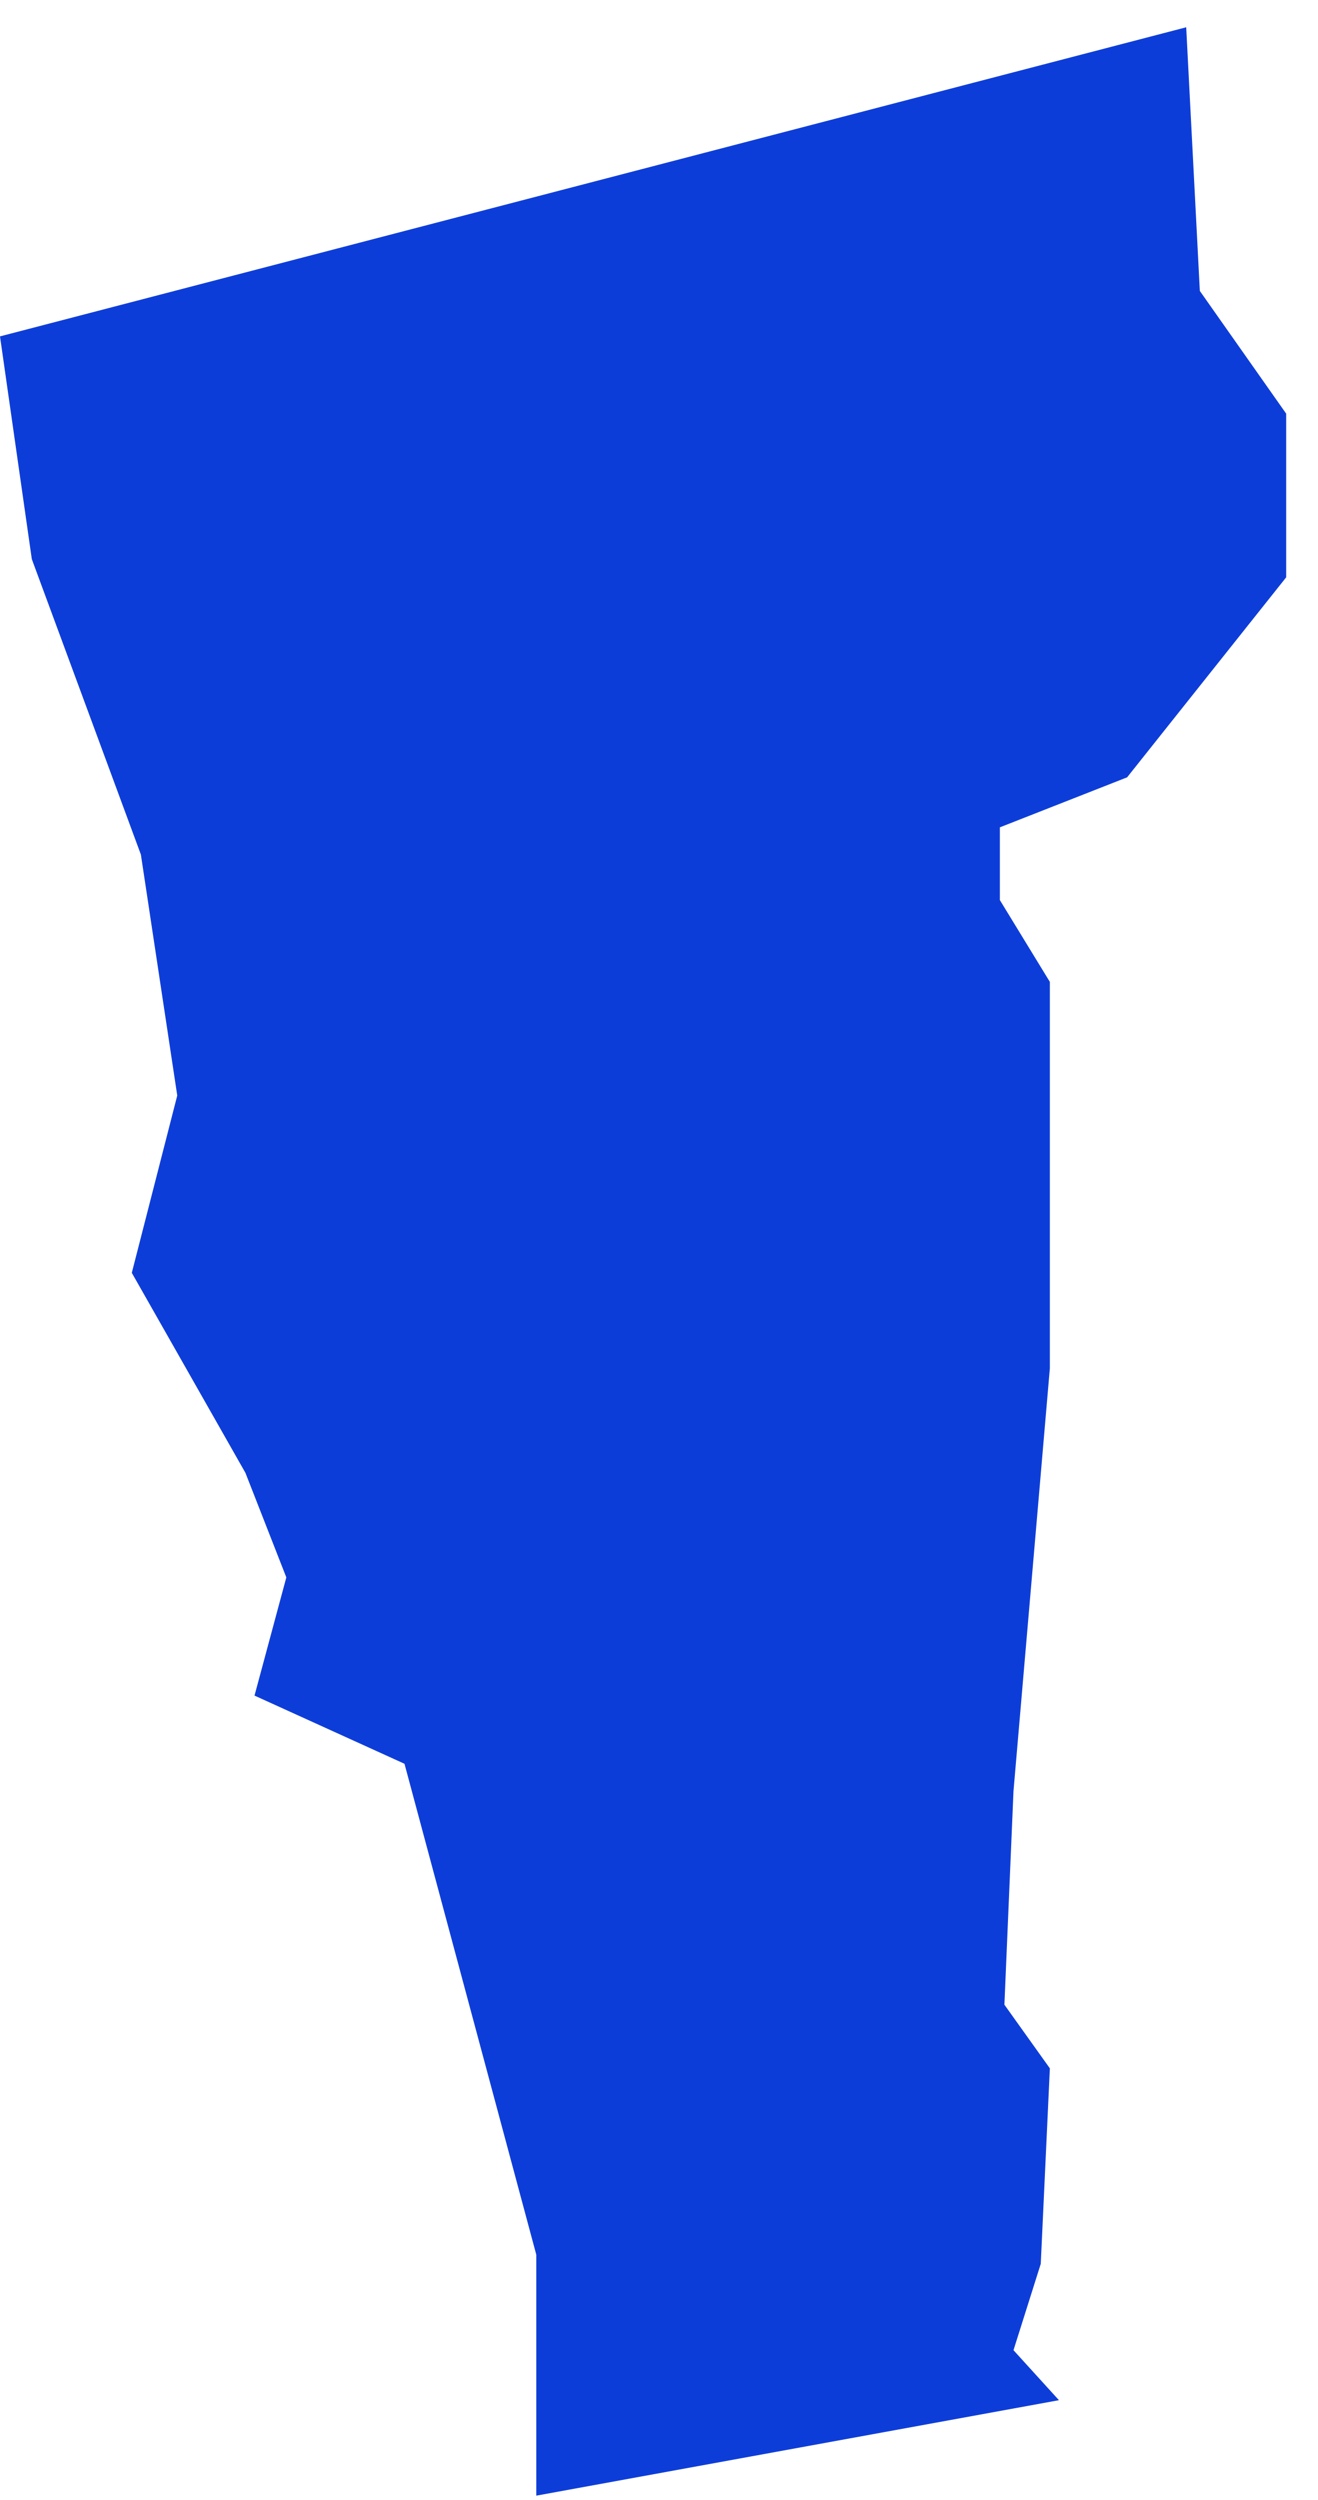 <?xml version="1.0" encoding="UTF-8"?> <svg xmlns="http://www.w3.org/2000/svg" width="29" height="55" viewBox="0 0 29 55"><polygon fill="#0D3DD9" points=".7 12.3 3.1 18.8 3.9 24.1 2.9 28 5.4 32.4 6.3 34.7 5.6 37.3 8.9 38.8 11.8 49.6 11.8 54.9 23.3 52.8 22.3 51.7 22.9 49.8 23.1 45.5 22.1 44.1 22.3 39.4 23.1 30.1 23.1 21.6 22 19.8 22 18.2 24.8 17.1 28.3 12.7 28.3 9.1 26.4 6.4 26.1 .6 0 7.4"></polygon></svg> 